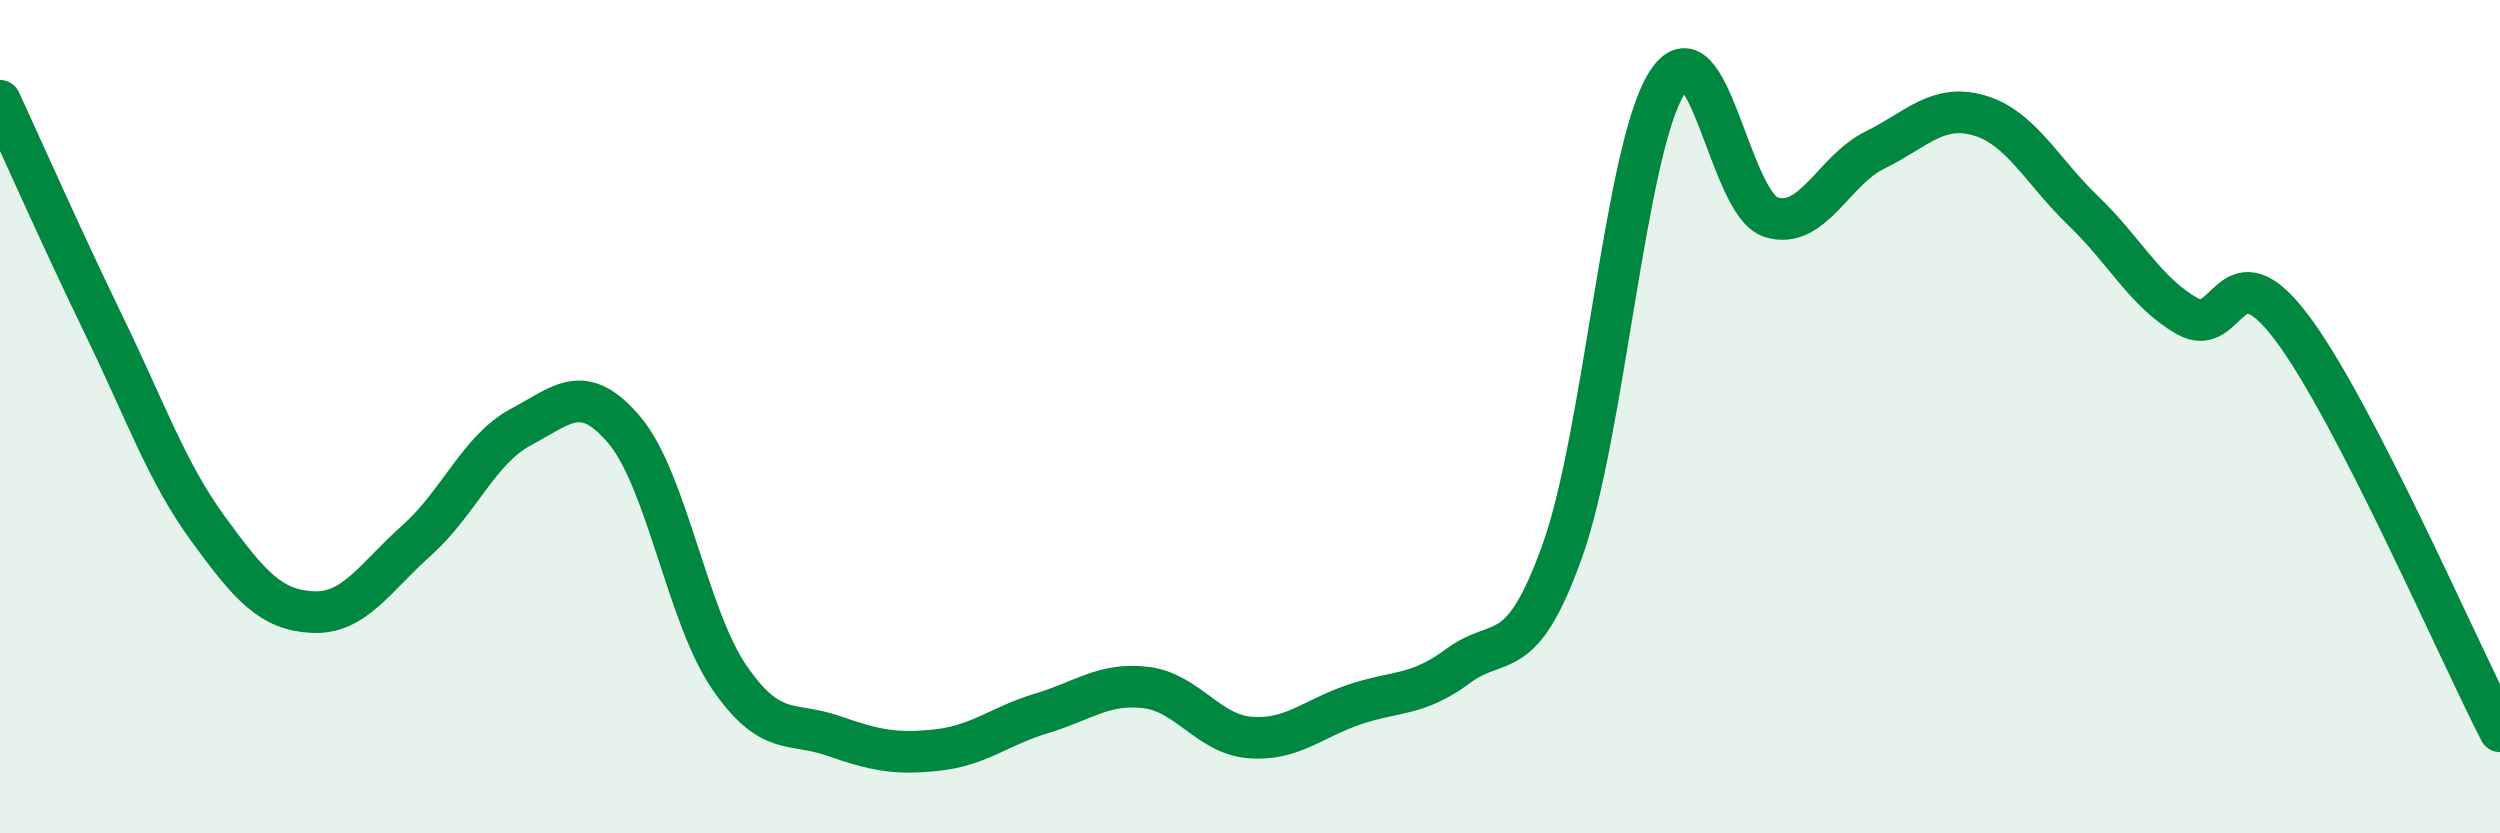 
    <svg width="60" height="20" viewBox="0 0 60 20" xmlns="http://www.w3.org/2000/svg">
      <path
        d="M 0,2.42 C 0.5,3.5 1.5,5.76 2.5,7.82 C 3.5,9.88 4,11.33 5,12.7 C 6,14.07 6.5,14.64 7.5,14.69 C 8.5,14.74 9,13.86 10,12.97 C 11,12.08 11.5,10.78 12.5,10.25 C 13.5,9.72 14,9.14 15,10.34 C 16,11.54 16.5,14.79 17.5,16.25 C 18.5,17.71 19,17.31 20,17.66 C 21,18.01 21.5,18.11 22.5,18 C 23.5,17.89 24,17.42 25,17.12 C 26,16.82 26.5,16.38 27.5,16.5 C 28.5,16.62 29,17.62 30,17.7 C 31,17.78 31.5,17.25 32.5,16.91 C 33.5,16.57 34,16.72 35,15.98 C 36,15.24 36.5,16.01 37.5,13.21 C 38.5,10.41 39,3.6 40,2 C 41,0.4 41.5,4.89 42.5,5.21 C 43.5,5.53 44,4.09 45,3.6 C 46,3.11 46.5,2.48 47.5,2.77 C 48.5,3.06 49,4.1 50,5.06 C 51,6.02 51.5,7.03 52.5,7.59 C 53.5,8.15 53.5,5.87 55,7.86 C 56.5,9.85 59,15.61 60,17.55L60 20L0 20Z"
        fill="#008740"
        opacity="0.1"
        stroke-linecap="round"
        stroke-linejoin="round"
      />
      <path
        d="M 0,2.42 C 0.5,3.5 1.5,5.76 2.5,7.82 C 3.5,9.88 4,11.33 5,12.7 C 6,14.07 6.5,14.64 7.5,14.69 C 8.5,14.74 9,13.86 10,12.97 C 11,12.08 11.5,10.78 12.5,10.25 C 13.5,9.72 14,9.14 15,10.34 C 16,11.54 16.5,14.79 17.5,16.25 C 18.5,17.71 19,17.31 20,17.66 C 21,18.01 21.5,18.11 22.5,18 C 23.5,17.89 24,17.42 25,17.12 C 26,16.82 26.5,16.38 27.5,16.5 C 28.5,16.62 29,17.62 30,17.7 C 31,17.78 31.5,17.25 32.5,16.91 C 33.5,16.57 34,16.72 35,15.98 C 36,15.24 36.5,16.01 37.5,13.21 C 38.5,10.41 39,3.6 40,2 C 41,0.4 41.5,4.89 42.5,5.21 C 43.5,5.53 44,4.09 45,3.6 C 46,3.11 46.5,2.48 47.5,2.77 C 48.5,3.06 49,4.1 50,5.06 C 51,6.02 51.5,7.03 52.5,7.59 C 53.5,8.15 53.5,5.87 55,7.86 C 56.5,9.85 59,15.61 60,17.55"
        stroke="#008740"
        stroke-width="1"
        fill="none"
        stroke-linecap="round"
        stroke-linejoin="round"
      />
    </svg>
  
